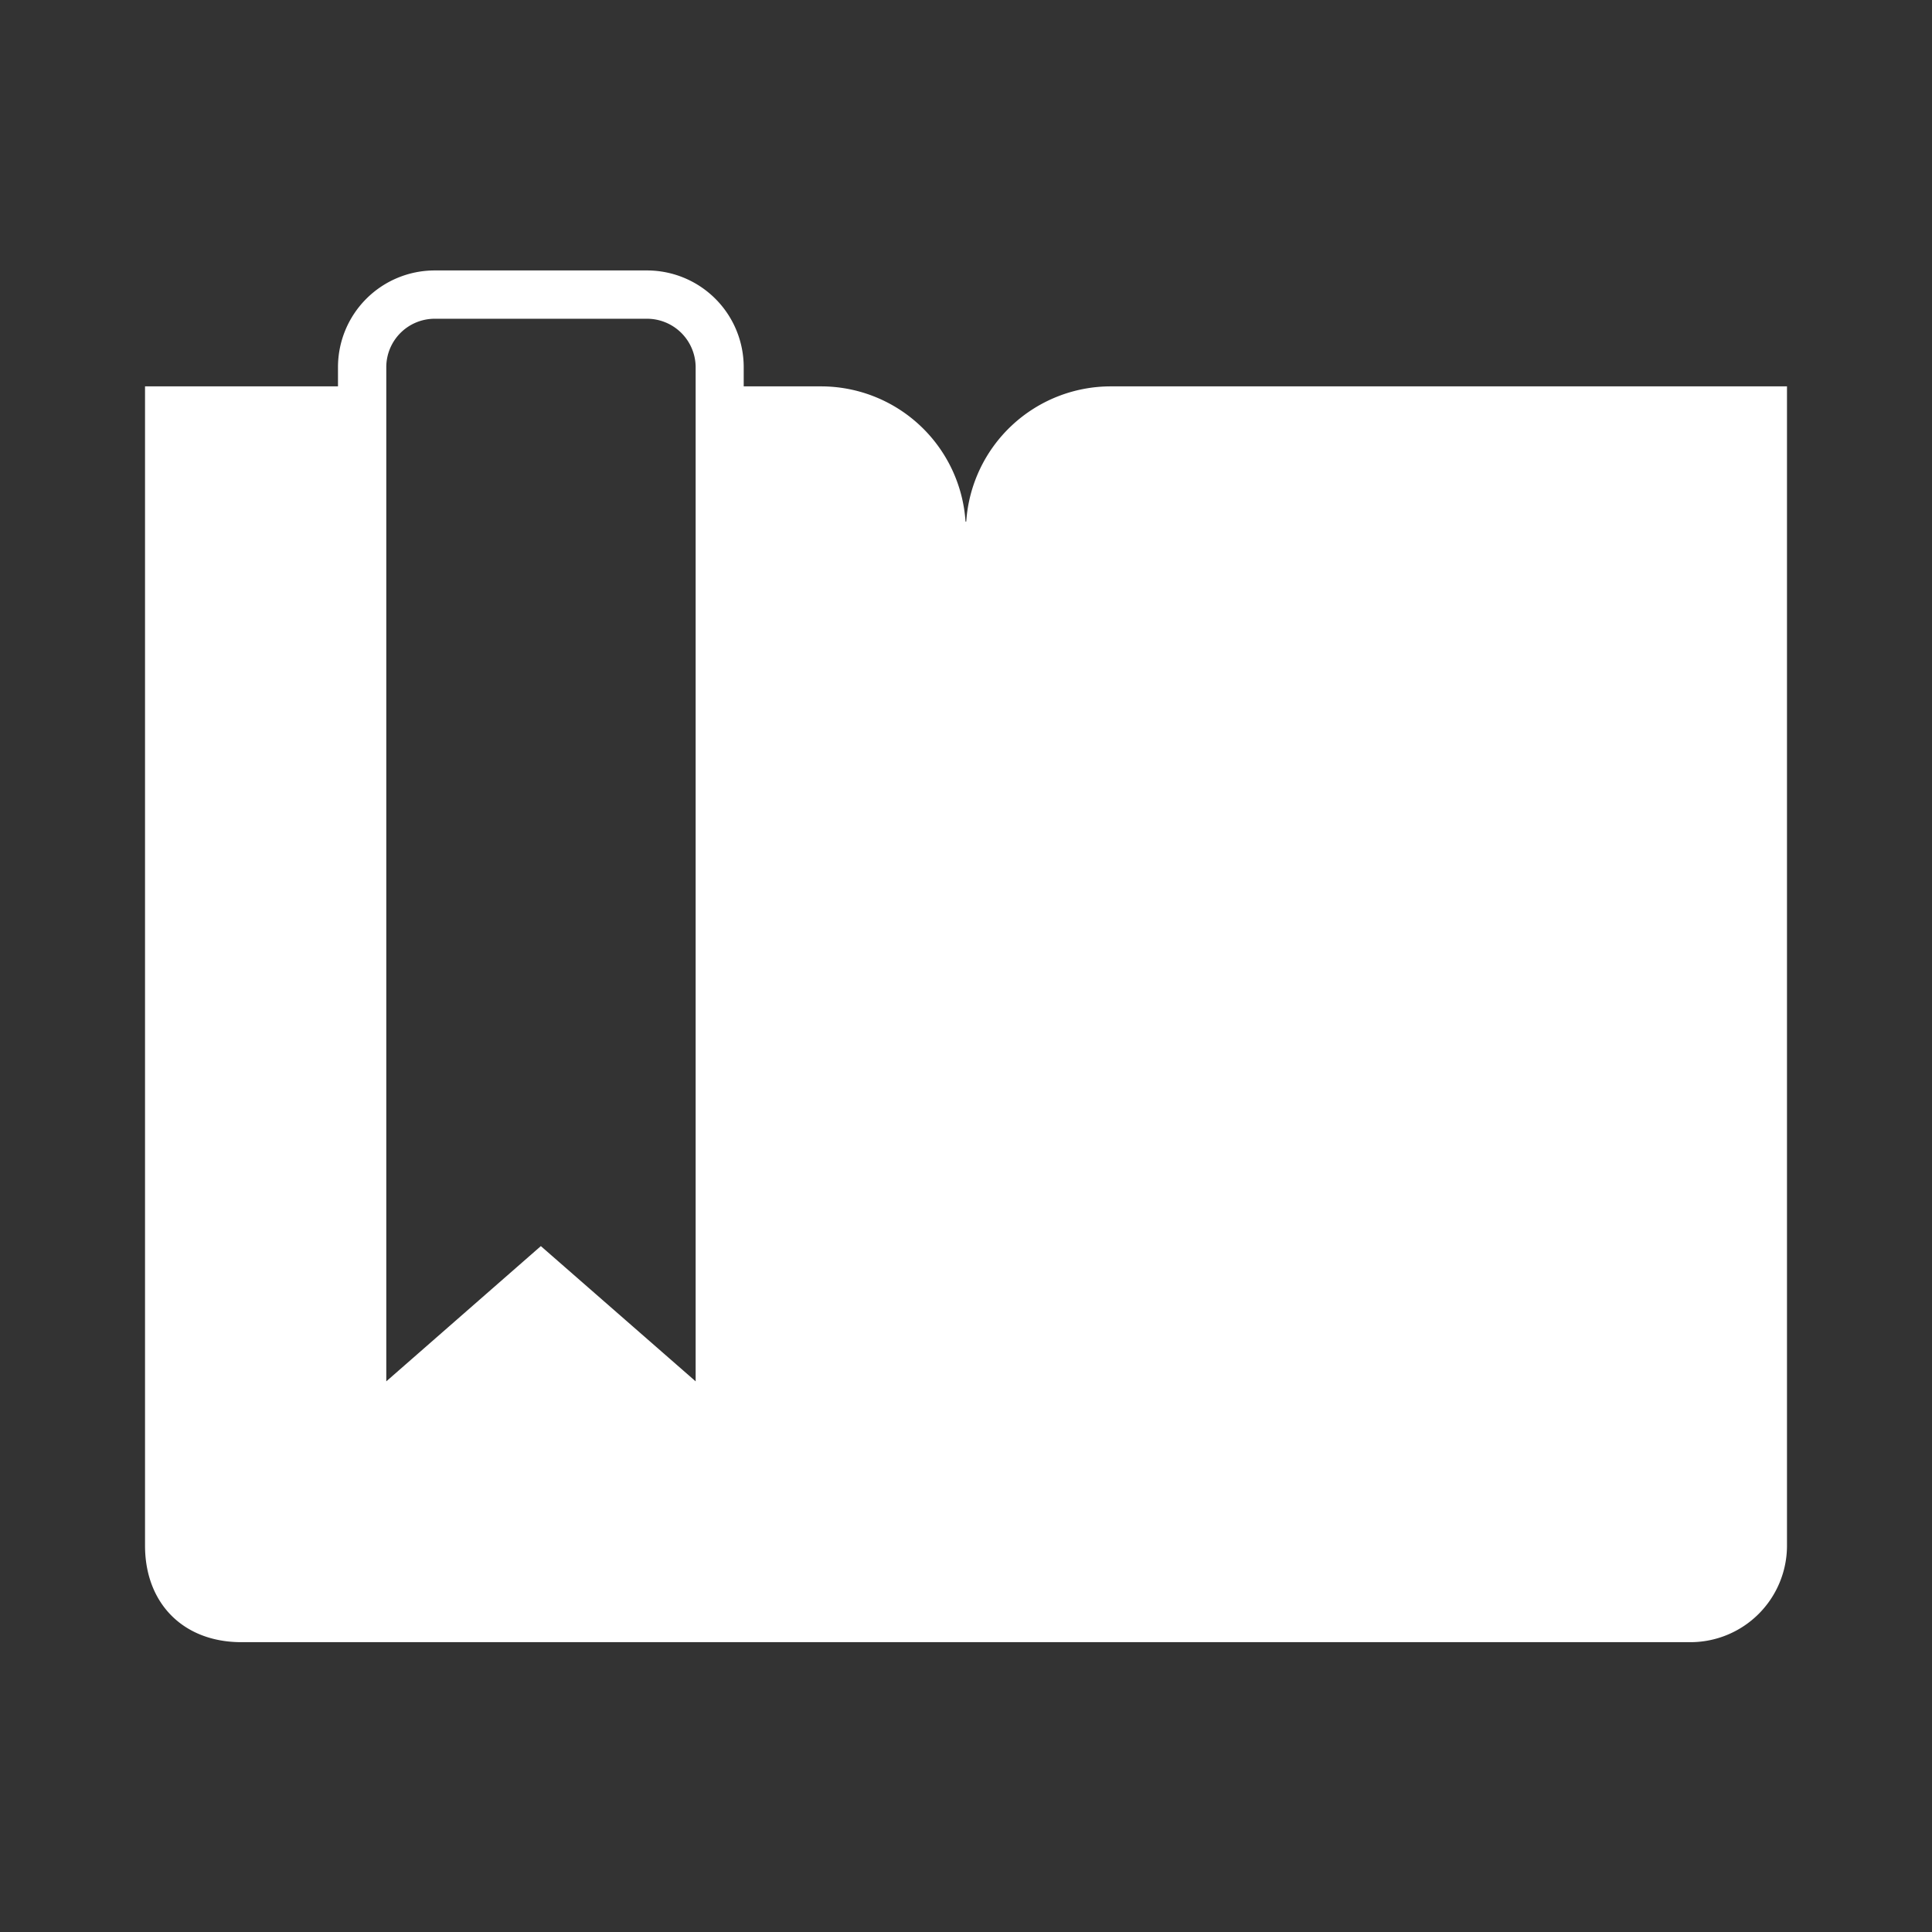 <?xml version="1.0" encoding="UTF-8"?> <svg xmlns="http://www.w3.org/2000/svg" width="1000" height="1000" viewBox="0 0 1000 1000"><rect x="0" y="0" width="1000" height="1000" fill="#333333" stroke="none"/><defs><style> .cls-1 { fill: #fff; fill-rule: evenodd; } </style></defs><path id="bookmark" class="cls-1" d="M574.942,199.985a74.991,74.991,0,0,0-74.816,70h-0.369a74.991,74.991,0,0,0-74.815-70h-40v-10a50.057,50.057,0,0,0-50-50h-110a50.057,50.057,0,0,0-50,50v10H75.067v600c0,30,19.876,50,49.875,50h750a50,50,0,0,0,50-50v-600h-350Zm-375-10a25.073,25.073,0,0,1,25-25h110a25.181,25.181,0,0,1,25.125,25v525l-80.125-70-80,70v-525Z"></path></svg> 